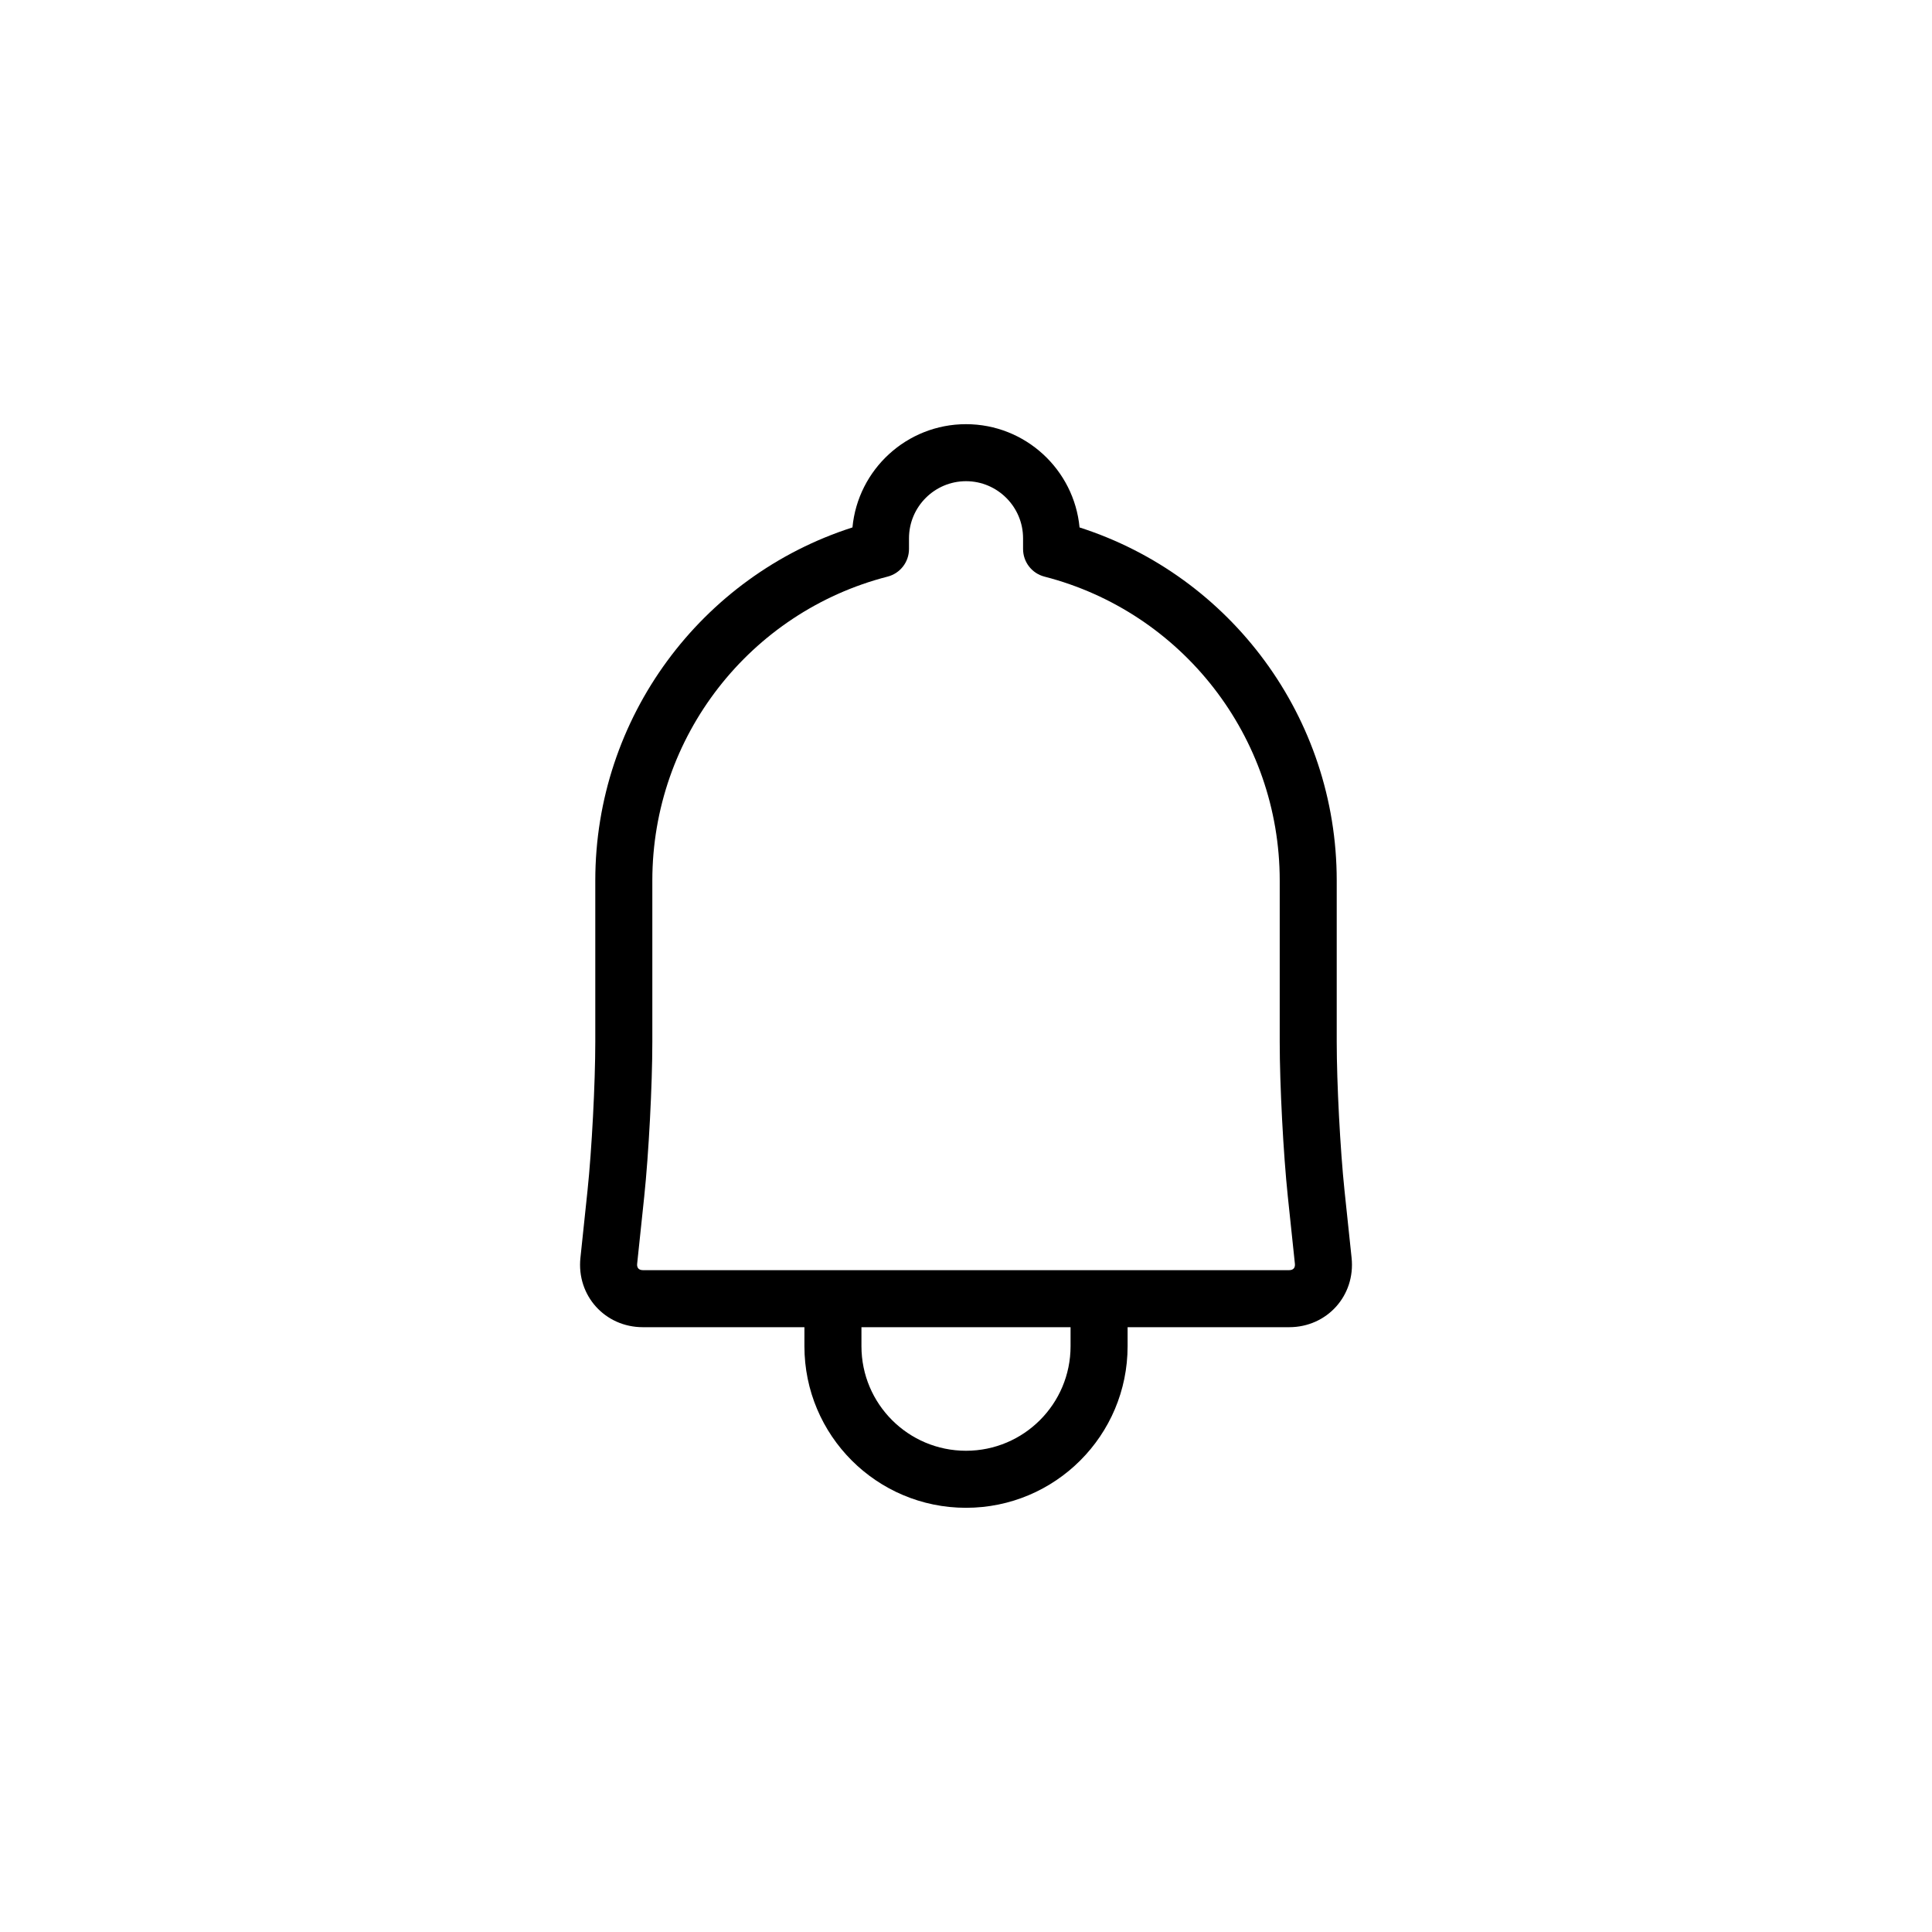 <?xml version="1.0" encoding="UTF-8"?>
<!-- Uploaded to: SVG Repo, www.svgrepo.com, Generator: SVG Repo Mixer Tools -->
<svg fill="#000000" width="800px" height="800px" version="1.1" viewBox="144 144 512 512" xmlns="http://www.w3.org/2000/svg">
 <path d="m357.18 495.72h-42.809c-10.039 0-17.605-8.383-16.551-18.383l1.875-17.809c1.133-10.766 2.062-28.535 2.062-39.395v-42.777c0-43.168 28.02-80.703 68.152-93.582 1.449-15.344 14.383-27.363 30.094-27.363s28.641 12.035 30.09 27.367c40.129 12.883 68.152 50.43 68.152 93.578v42.777c0 10.867 0.93 28.605 2.066 39.395l1.875 17.809c1.051 9.996-6.496 18.383-16.551 18.383h-42.809v5.039c0 23.648-19.176 42.824-42.824 42.824-23.652 0-42.824-19.176-42.824-42.824zm15.113 0v5.039c0 15.301 12.406 27.707 27.711 27.707 15.301 0 27.707-12.406 27.707-27.707v-5.039zm6.922-198.91c-36.43 9.371-62.34 42.352-62.34 80.543v42.777c0 11.387-0.961 29.684-2.148 40.977l-1.875 17.809c-0.113 1.066 0.445 1.688 1.52 1.688h171.27c1.082 0 1.629-0.613 1.52-1.688l-1.875-17.809c-1.191-11.316-2.148-29.582-2.148-40.977v-42.777c0-38.168-25.918-71.168-62.344-80.543-3.34-0.859-5.672-3.871-5.672-7.316v-2.844c0-8.332-6.785-15.129-15.113-15.129-8.332 0-15.117 6.781-15.117 15.129v2.84c0 3.449-2.332 6.461-5.672 7.32z"/>
</svg>